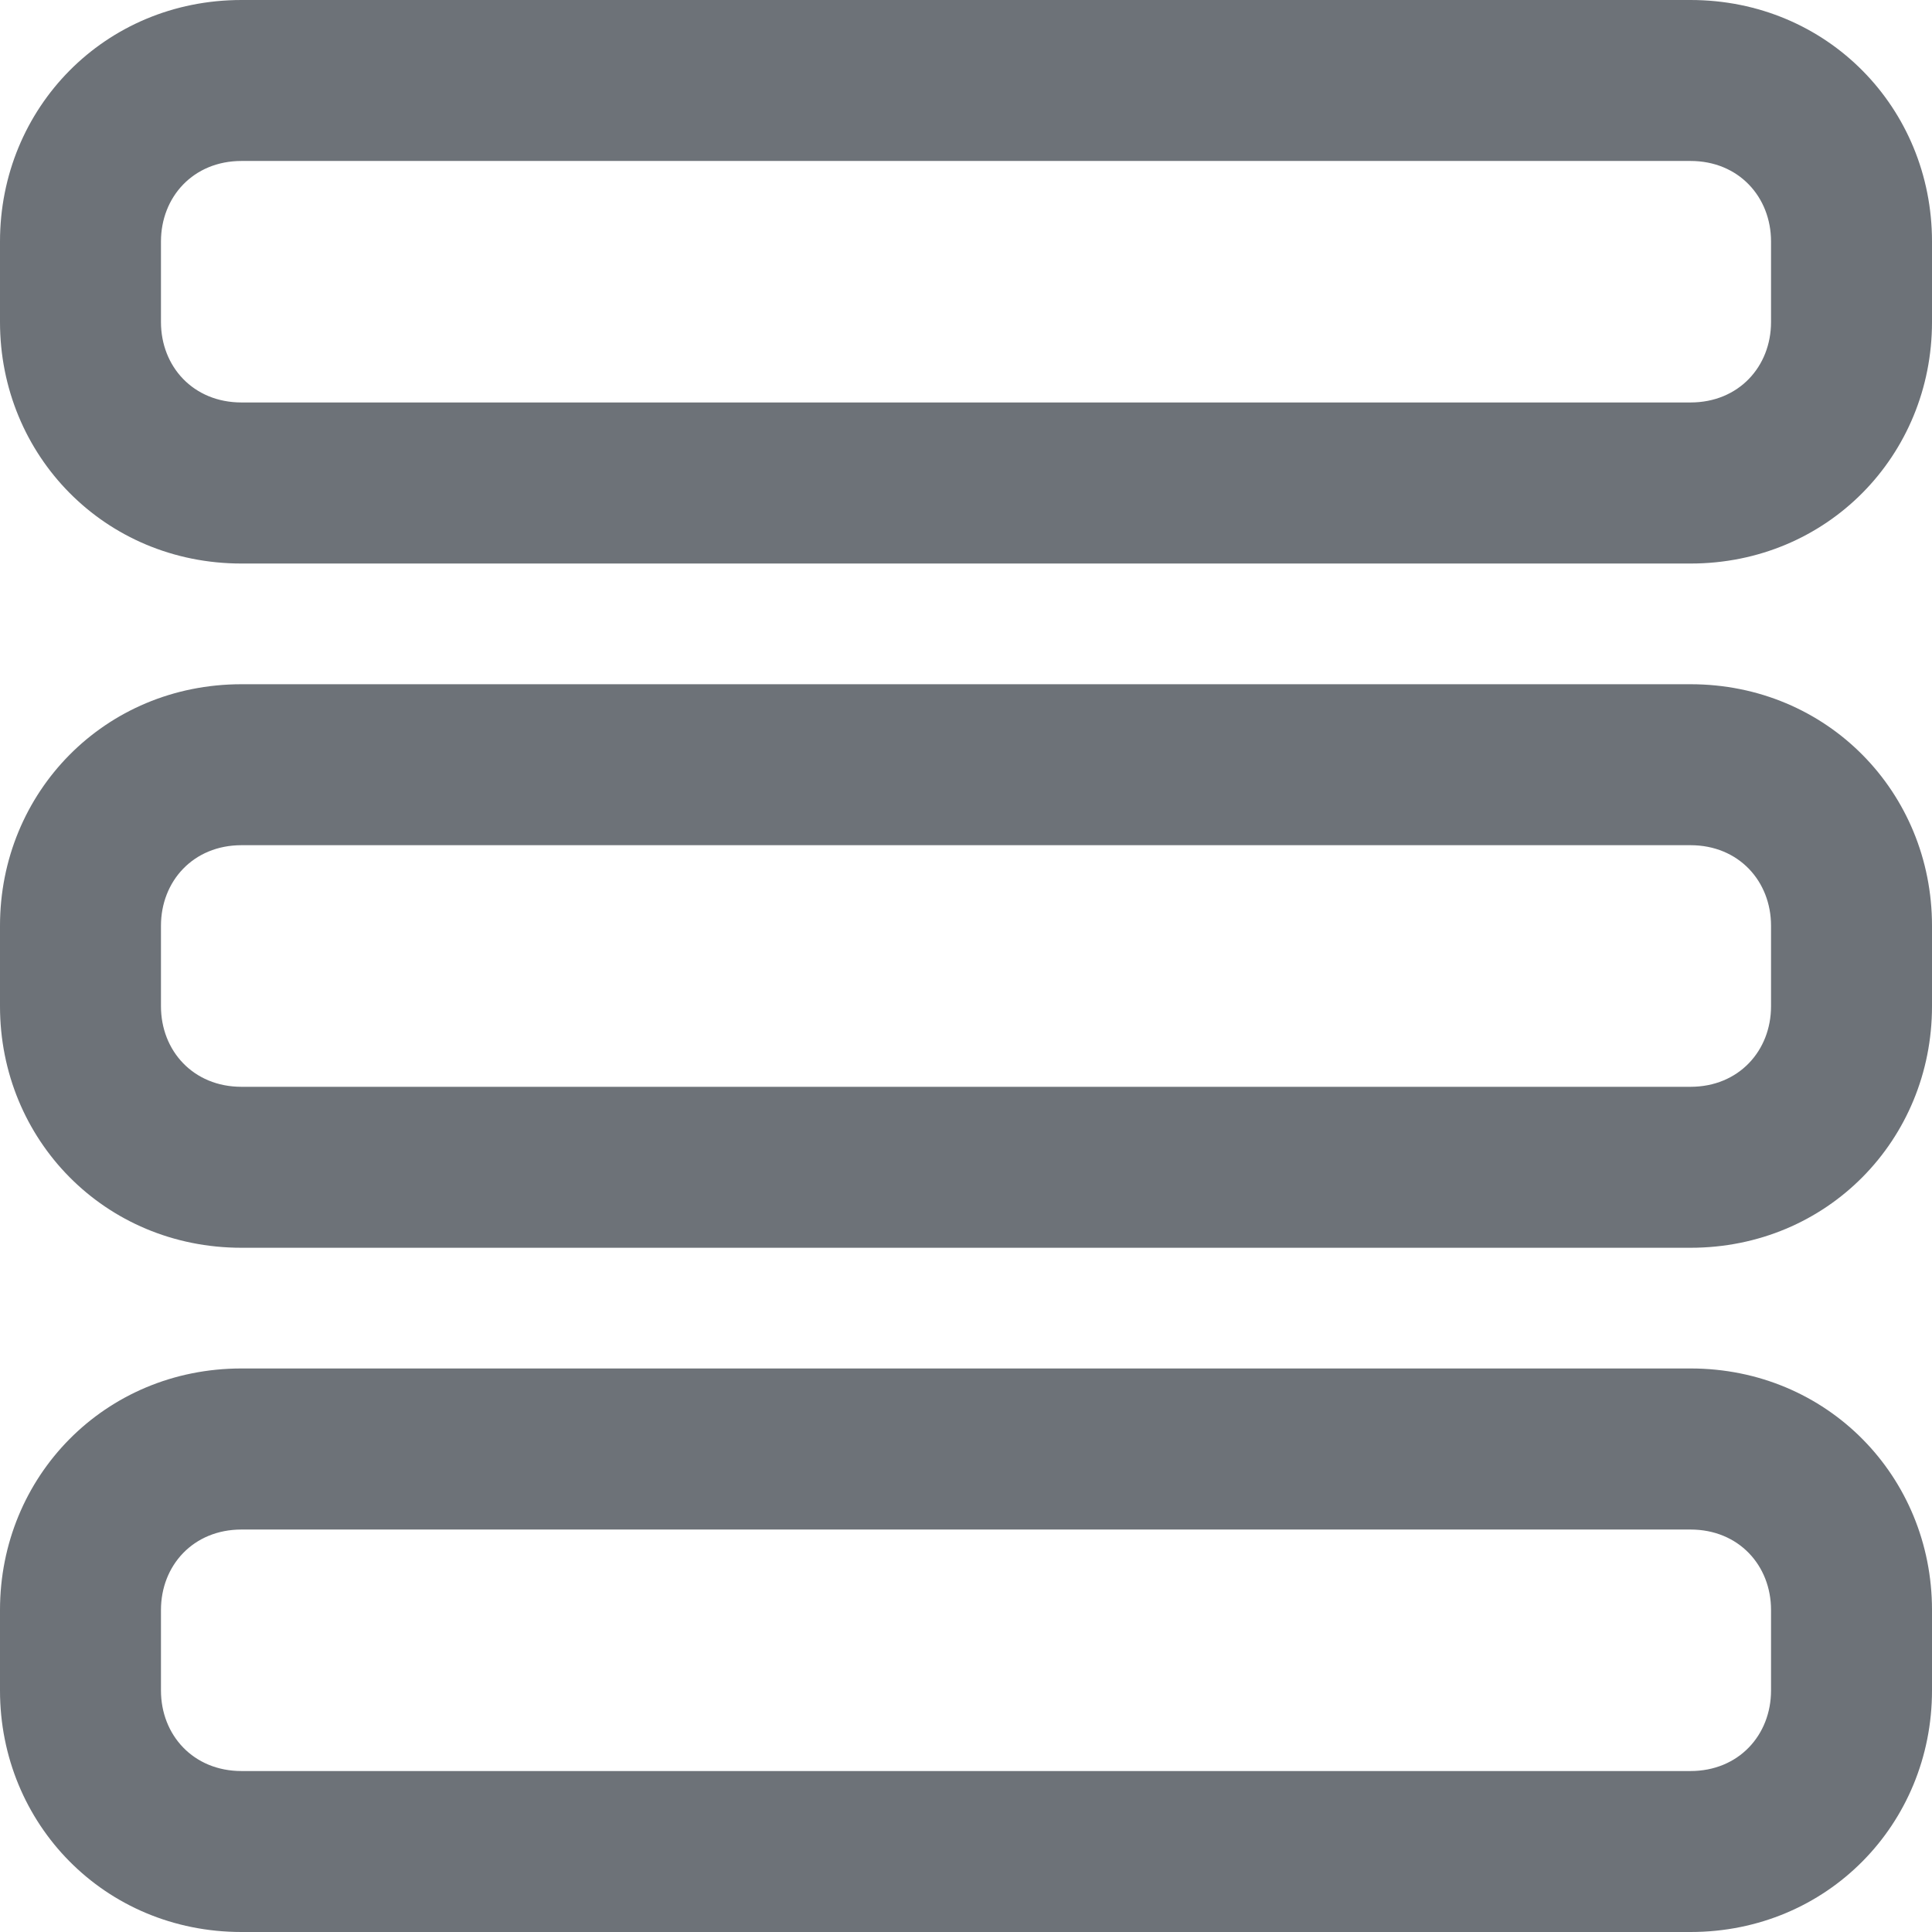 <svg width="19" height="19" viewBox="0 0 19 19" fill="none" xmlns="http://www.w3.org/2000/svg">
<path fill-rule="evenodd" clip-rule="evenodd" d="M2.375 19C1.029 19 0 17.937 0 16.625V15.833C0 14.521 1.029 13.458 2.375 13.458H16.625C17.971 13.458 19 14.521 19 15.833V16.625C19 17.937 17.971 19 16.625 19H2.375ZM1.583 16.625C1.583 17.062 1.9 17.417 2.375 17.417H16.625C17.1 17.417 17.417 17.062 17.417 16.625V15.833C17.417 15.396 17.1 15.042 16.625 15.042H2.375C1.9 15.042 1.583 15.396 1.583 15.833V16.625ZM2.375 5.542C1.029 5.542 0 4.478 0 3.167V2.375C0 1.063 1.029 0 2.375 0H16.625C17.971 0 19 1.063 19 2.375V3.167C19 4.478 17.971 5.542 16.625 5.542H2.375ZM1.583 3.167C1.583 3.604 1.9 3.958 2.375 3.958H16.625C17.1 3.958 17.417 3.604 17.417 3.167V2.375C17.417 1.938 17.1 1.583 16.625 1.583H2.375C1.9 1.583 1.583 1.938 1.583 2.375V3.167ZM0 9.896C0 11.208 1.029 12.271 2.375 12.271H16.625C17.971 12.271 19 11.208 19 9.896V9.104C19 7.792 17.971 6.729 16.625 6.729H2.375C1.029 6.729 0 7.792 0 9.104V9.896ZM2.375 10.688C1.9 10.688 1.583 10.333 1.583 9.896V9.104C1.583 8.667 1.9 8.312 2.375 8.312H16.625C17.1 8.312 17.417 8.667 17.417 9.104V9.896C17.417 10.333 17.1 10.688 16.625 10.688H2.375Z" fill="#6D7278"/>
</svg>
